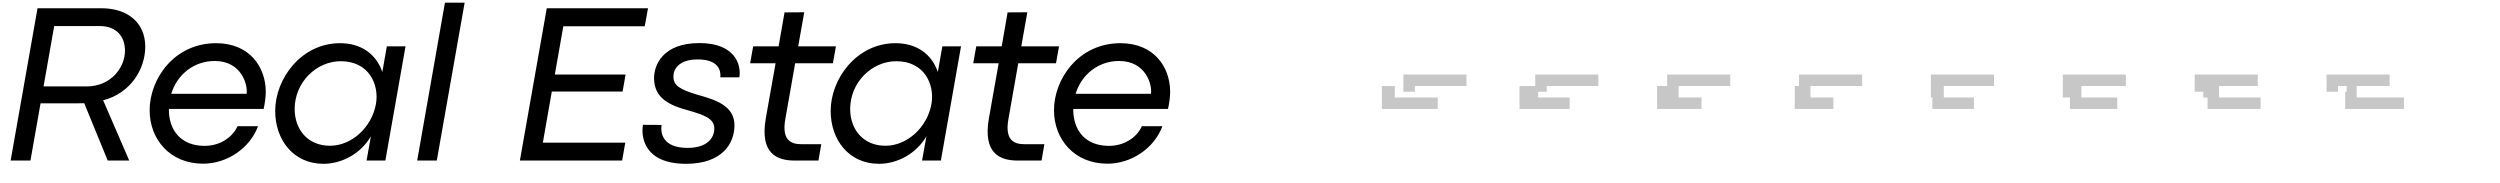 <svg width="109" height="8" viewBox="0 0 109 8" fill="none" xmlns="http://www.w3.org/2000/svg">
<path d="M0.464 7L1.636 0.359H4.414C5.596 0.359 6.333 1.014 6.333 2.034C6.333 3.006 5.703 4.061 4.497 4.373L5.635 7H4.697L3.672 4.5C3.599 4.505 3.462 4.505 3.389 4.505H1.768L1.328 7H0.464ZM1.899 3.768H3.774C4.839 3.768 5.449 2.947 5.449 2.205C5.449 1.58 5.063 1.136 4.346 1.136H2.363L1.899 3.768ZM11.494 4.749H7.363V4.773C7.363 5.687 7.891 6.36 8.926 6.36C9.531 6.36 10.108 6.043 10.357 5.501H11.25C10.894 6.473 9.888 7.137 8.853 7.137C7.422 7.137 6.524 6.087 6.524 4.803C6.524 3.455 7.583 1.883 9.424 1.883C10.894 1.883 11.587 2.938 11.587 3.997C11.587 4.207 11.553 4.505 11.494 4.749ZM9.361 2.659C8.457 2.659 7.725 3.245 7.466 4.09H10.752C10.811 3.699 10.532 2.659 9.361 2.659ZM14.102 7.142C12.793 7.142 11.998 6.097 11.998 4.837C11.998 3.436 13.13 1.883 14.825 1.883C15.738 1.883 16.397 2.347 16.67 3.138L16.866 2.02H17.681L16.802 7H15.982L16.172 5.94C15.728 6.707 14.898 7.142 14.102 7.142ZM14.39 6.355C15.328 6.355 16.211 5.555 16.392 4.529C16.538 3.68 16.084 2.669 14.859 2.669C13.78 2.669 12.847 3.602 12.847 4.754C12.847 5.608 13.384 6.355 14.39 6.355ZM18.189 7L19.4 0.115H20.259L19.044 7H18.189ZM22.667 7L23.839 0.359H28.253L28.111 1.146H24.561L24.19 3.25H27.276L27.145 3.992H24.059L23.668 6.219H27.262L27.125 7H22.667ZM29.913 7.142C28.087 7.142 27.941 5.975 28.033 5.442L28.844 5.447C28.795 5.804 28.883 6.448 29.982 6.448C30.865 6.448 31.144 5.984 31.144 5.608C31.144 5.164 30.709 5.018 30.021 4.817C29.176 4.593 28.517 4.271 28.517 3.406C28.517 2.83 28.902 1.878 30.494 1.878C32.052 1.878 32.325 2.82 32.237 3.372H31.407C31.437 3.069 31.324 2.591 30.416 2.591C29.601 2.591 29.361 3.016 29.361 3.333C29.361 3.738 29.65 3.904 30.436 4.139C31.193 4.349 32.023 4.612 32.023 5.462C32.023 6.248 31.495 7.142 29.913 7.142ZM34.645 7C33.888 7 33.117 6.707 33.39 5.154L33.815 2.757H32.706L32.838 2.02H33.947L34.206 0.54L35.065 0.535L34.801 2.02H36.447L36.315 2.757H34.669L34.24 5.193C34.074 6.121 34.494 6.287 34.938 6.287H35.807L35.685 7H34.645ZM38.322 7.142C37.013 7.142 36.217 6.097 36.217 4.837C36.217 3.436 37.35 1.883 39.044 1.883C39.958 1.883 40.617 2.347 40.89 3.138L41.086 2.02H41.901L41.022 7H40.202L40.392 5.94C39.948 6.707 39.118 7.142 38.322 7.142ZM38.61 6.355C39.547 6.355 40.431 5.555 40.612 4.529C40.758 3.68 40.304 2.669 39.079 2.669C38 2.669 37.067 3.602 37.067 4.754C37.067 5.608 37.604 6.355 38.61 6.355ZM44.372 7C43.615 7 42.844 6.707 43.117 5.154L43.542 2.757H42.433L42.565 2.02H43.674L43.932 0.54L44.792 0.535L44.528 2.02H46.174L46.042 2.757H44.396L43.967 5.193C43.801 6.121 44.221 6.287 44.665 6.287H45.534L45.412 7H44.372ZM50.925 4.749H46.794V4.773C46.794 5.687 47.321 6.36 48.356 6.36C48.962 6.36 49.538 6.043 49.787 5.501H50.681C50.324 6.473 49.318 7.137 48.283 7.137C46.852 7.137 45.954 6.087 45.954 4.803C45.954 3.455 47.014 1.883 48.855 1.883C50.324 1.883 51.018 2.938 51.018 3.997C51.018 4.207 50.983 4.505 50.925 4.749ZM48.791 2.659C47.888 2.659 47.155 3.245 46.897 4.09H50.183C50.241 3.699 49.963 2.659 48.791 2.659Z" fill="black"/>
<path d="M61.438 4V3.5H64.312V4H63.5V4.5H60.5V4H61.438ZM67.188 4V3.5H70.062V4H69.5V4.5H66.5V4H67.188ZM72.938 4V3.5H75.812V4H75.5V4.5H72.5V4H72.938ZM78.688 4V3.5H81.562V4H81.5V4.5H78.5V4H78.688ZM84.438 4V3.5H87.312V4H87.5V4.5H84.5V4H84.438ZM90.188 4V3.5H93.062V4H93.5V4.5H90.5V4H90.188ZM95.938 4V3.5H98.812V4H99.5V4.5H96.5V4H95.938ZM101.688 4V3.5H104.562V4H105.5V4.5H102.5V4H101.688Z" stroke="#C7C7C7" stroke-width="0.5" stroke-dasharray="3 3"/>
</svg>
